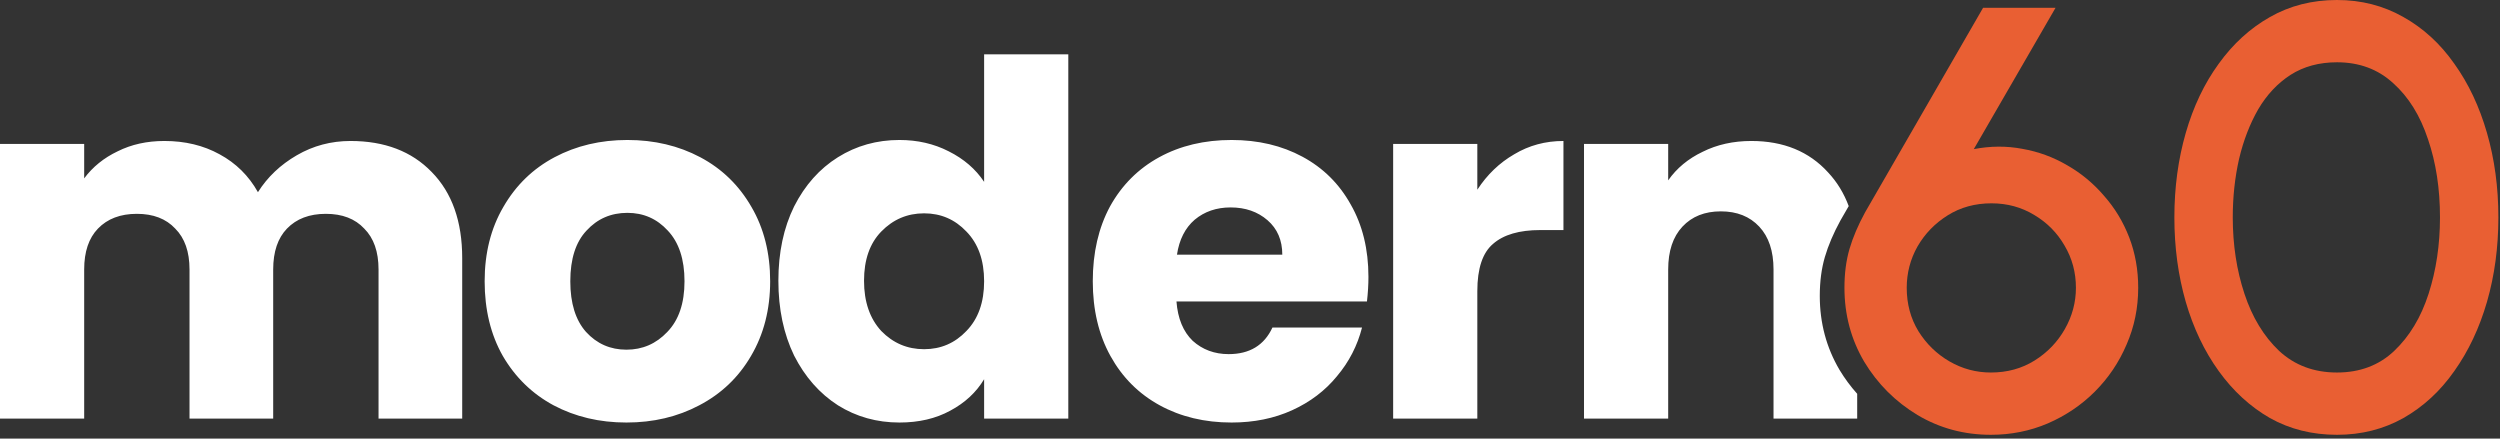 <svg width="171" height="30" viewBox="0 0 171 30" fill="none" xmlns="http://www.w3.org/2000/svg">
<rect x="0" y="0" width="171" height="30" fill="#333333" stroke="none"/>
<path d="M42.914 9.575C44.755 9.575 46.416 9.968 47.898 10.754C49.379 11.54 50.547 12.673 51.399 14.154C52.252 15.613 52.679 17.308 52.679 19.238C52.679 21.169 52.24 22.874 51.365 24.355C50.512 25.814 49.334 26.937 47.83 27.723C46.349 28.508 44.687 28.901 42.847 28.901C41.006 28.901 39.346 28.508 37.864 27.723C36.405 26.937 35.249 25.814 34.397 24.355C33.566 22.896 33.15 21.191 33.15 19.238C33.15 17.308 33.577 15.613 34.43 14.154C35.283 12.673 36.45 11.54 37.932 10.754C39.413 9.968 41.074 9.575 42.914 9.575ZM73.072 28.632H67.314V25.939C66.776 26.836 66.002 27.554 64.992 28.093C64.005 28.631 62.848 28.901 61.523 28.901C59.975 28.901 58.572 28.508 57.315 27.723C56.059 26.915 55.059 25.781 54.318 24.322C53.6 22.841 53.241 21.134 53.241 19.204C53.241 17.274 53.6 15.579 54.318 14.12C55.059 12.661 56.059 11.54 57.315 10.754C58.572 9.968 59.975 9.575 61.523 9.575C62.758 9.575 63.881 9.833 64.891 10.35C65.923 10.866 66.731 11.562 67.314 12.438V3.717H73.072V28.632ZM84.241 9.575C86.059 9.575 87.675 9.957 89.089 10.72C90.503 11.483 91.603 12.572 92.389 13.986C93.197 15.4 93.601 17.05 93.601 18.936C93.601 19.474 93.567 20.036 93.5 20.619H80.47C80.56 21.786 80.93 22.684 81.581 23.312C82.254 23.918 83.074 24.222 84.039 24.222C85.475 24.222 86.474 23.615 87.035 22.403H93.163C92.849 23.638 92.277 24.749 91.446 25.736C90.638 26.724 89.616 27.498 88.382 28.06C87.147 28.621 85.767 28.901 84.241 28.901C82.401 28.901 80.762 28.508 79.325 27.723C77.889 26.937 76.766 25.814 75.958 24.355C75.15 22.897 74.746 21.191 74.746 19.238C74.746 17.285 75.139 15.579 75.925 14.12C76.733 12.662 77.855 11.539 79.291 10.754C80.728 9.968 82.378 9.575 84.241 9.575ZM23.973 9.643C26.307 9.643 28.158 10.35 29.527 11.764C30.919 13.178 31.615 15.142 31.615 17.656V28.632H25.892V18.43C25.892 17.218 25.566 16.287 24.915 15.636C24.287 14.962 23.411 14.626 22.289 14.626C21.167 14.626 20.28 14.962 19.629 15.636C19.001 16.287 18.687 17.218 18.686 18.43V28.632H12.963V18.43C12.963 17.218 12.637 16.287 11.986 15.636C11.358 14.962 10.482 14.626 9.36 14.626C8.238 14.626 7.351 14.962 6.7 15.636C6.072 16.287 5.758 17.218 5.758 18.43V28.632H0V9.845H5.758V12.201C6.341 11.416 7.104 10.799 8.047 10.35C8.99 9.878 10.056 9.643 11.245 9.643C12.659 9.643 13.917 9.946 15.017 10.552C16.139 11.158 17.014 12.022 17.643 13.145C18.294 12.112 19.18 11.27 20.303 10.619C21.425 9.968 22.648 9.643 23.973 9.643ZM106.94 15.736H105.358C103.922 15.736 102.844 16.051 102.126 16.68C101.408 17.286 101.049 18.363 101.049 19.911V28.632H95.291V9.845H101.049V12.976C101.722 11.943 102.564 11.135 103.574 10.552C104.584 9.946 105.706 9.643 106.94 9.643V15.736ZM119.793 9.643C121.993 9.643 123.744 10.361 125.046 11.798C125.656 12.45 126.123 13.216 126.452 14.097L125.886 15.08C125.408 15.954 125.053 16.787 124.821 17.579C124.589 18.371 124.473 19.259 124.473 20.242C124.473 22.085 124.923 23.772 125.824 25.301C126.181 25.892 126.584 26.436 127.032 26.936V28.632H121.309V18.43C121.309 17.173 120.983 16.197 120.332 15.501C119.681 14.805 118.806 14.457 117.706 14.457C116.606 14.457 115.731 14.805 115.08 15.501C114.429 16.197 114.104 17.173 114.104 18.43V28.632H108.346V9.845H114.104V12.336C114.687 11.505 115.472 10.854 116.46 10.383C117.447 9.889 118.559 9.643 119.793 9.643ZM42.914 14.559C41.792 14.559 40.861 14.963 40.12 15.771C39.379 16.556 39.009 17.712 39.009 19.238C39.009 20.742 39.368 21.898 40.086 22.706C40.827 23.514 41.747 23.918 42.847 23.918C43.947 23.918 44.878 23.514 45.642 22.706C46.427 21.898 46.82 20.742 46.82 19.238C46.82 17.734 46.438 16.579 45.675 15.771C44.934 14.963 44.014 14.559 42.914 14.559ZM63.207 14.592C62.062 14.592 61.086 15.008 60.278 15.838C59.493 16.646 59.1 17.768 59.1 19.204C59.1 20.641 59.493 21.786 60.278 22.639C61.086 23.469 62.062 23.885 63.207 23.885C64.352 23.885 65.317 23.469 66.103 22.639C66.911 21.808 67.314 20.675 67.314 19.238C67.314 17.802 66.911 16.668 66.103 15.838C65.317 15.007 64.352 14.592 63.207 14.592ZM84.174 14.188C83.209 14.188 82.389 14.468 81.716 15.029C81.065 15.59 80.661 16.387 80.504 17.42H87.709C87.709 16.432 87.372 15.647 86.698 15.063C86.025 14.48 85.184 14.188 84.174 14.188Z" fill="white"/>
<path d="M136.176 29.74C134.346 29.74 132.673 29.289 131.158 28.388C129.642 27.473 128.427 26.258 127.512 24.742C126.611 23.213 126.16 21.527 126.16 19.683C126.16 18.7 126.276 17.812 126.508 17.02C126.74 16.229 127.096 15.396 127.573 14.522L135.643 0.533H140.6L135.008 10.2C136.142 9.982 137.248 9.975 138.326 10.18C139.419 10.371 140.443 10.746 141.399 11.306C142.355 11.852 143.194 12.549 143.918 13.395C144.655 14.228 145.229 15.177 145.639 16.242C146.048 17.307 146.253 18.454 146.253 19.683C146.253 21.062 145.987 22.36 145.454 23.575C144.935 24.79 144.212 25.862 143.283 26.791C142.368 27.705 141.296 28.429 140.067 28.962C138.852 29.48 137.555 29.74 136.176 29.74ZM136.176 25.48C137.296 25.48 138.292 25.206 139.166 24.66C140.04 24.114 140.73 23.397 141.235 22.51C141.74 21.622 141.993 20.68 141.993 19.683C141.993 18.632 141.733 17.669 141.214 16.795C140.709 15.921 140.02 15.225 139.146 14.706C138.272 14.174 137.296 13.907 136.217 13.907C135.097 13.907 134.1 14.18 133.226 14.727C132.353 15.273 131.663 15.983 131.158 16.857C130.666 17.731 130.42 18.673 130.42 19.683C130.42 20.789 130.687 21.779 131.219 22.653C131.765 23.527 132.475 24.217 133.349 24.722C134.223 25.227 135.165 25.48 136.176 25.48Z" fill="#E95F33"/>
<path d="M159.849 29.74C158.156 29.74 156.626 29.358 155.261 28.593C153.909 27.815 152.742 26.743 151.758 25.377C150.775 24.012 150.024 22.435 149.505 20.646C148.987 18.843 148.727 16.918 148.727 14.87C148.727 12.822 148.987 10.896 149.505 9.094C150.024 7.292 150.775 5.714 151.758 4.363C152.742 2.997 153.909 1.932 155.261 1.167C156.626 0.389 158.156 0 159.849 0C161.515 0 163.03 0.389 164.396 1.167C165.761 1.932 166.922 2.997 167.878 4.363C168.847 5.714 169.591 7.292 170.11 9.094C170.629 10.896 170.889 12.822 170.889 14.87C170.889 16.918 170.629 18.843 170.11 20.646C169.591 22.435 168.847 24.012 167.878 25.377C166.922 26.743 165.761 27.815 164.396 28.593C163.03 29.358 161.515 29.74 159.849 29.74ZM159.849 25.48C161.419 25.48 162.723 24.988 163.761 24.005C164.812 23.008 165.598 21.704 166.116 20.093C166.635 18.482 166.895 16.741 166.895 14.87C166.895 12.904 166.622 11.122 166.075 9.524C165.543 7.913 164.751 6.636 163.7 5.694C162.662 4.738 161.378 4.26 159.849 4.26C158.634 4.26 157.575 4.547 156.674 5.12C155.787 5.694 155.049 6.479 154.462 7.476C153.889 8.473 153.452 9.606 153.151 10.876C152.865 12.146 152.721 13.477 152.721 14.87C152.721 16.741 152.987 18.482 153.52 20.093C154.052 21.704 154.844 23.008 155.896 24.005C156.961 24.988 158.279 25.48 159.849 25.48Z" fill="#E95F33"/>
</svg>

